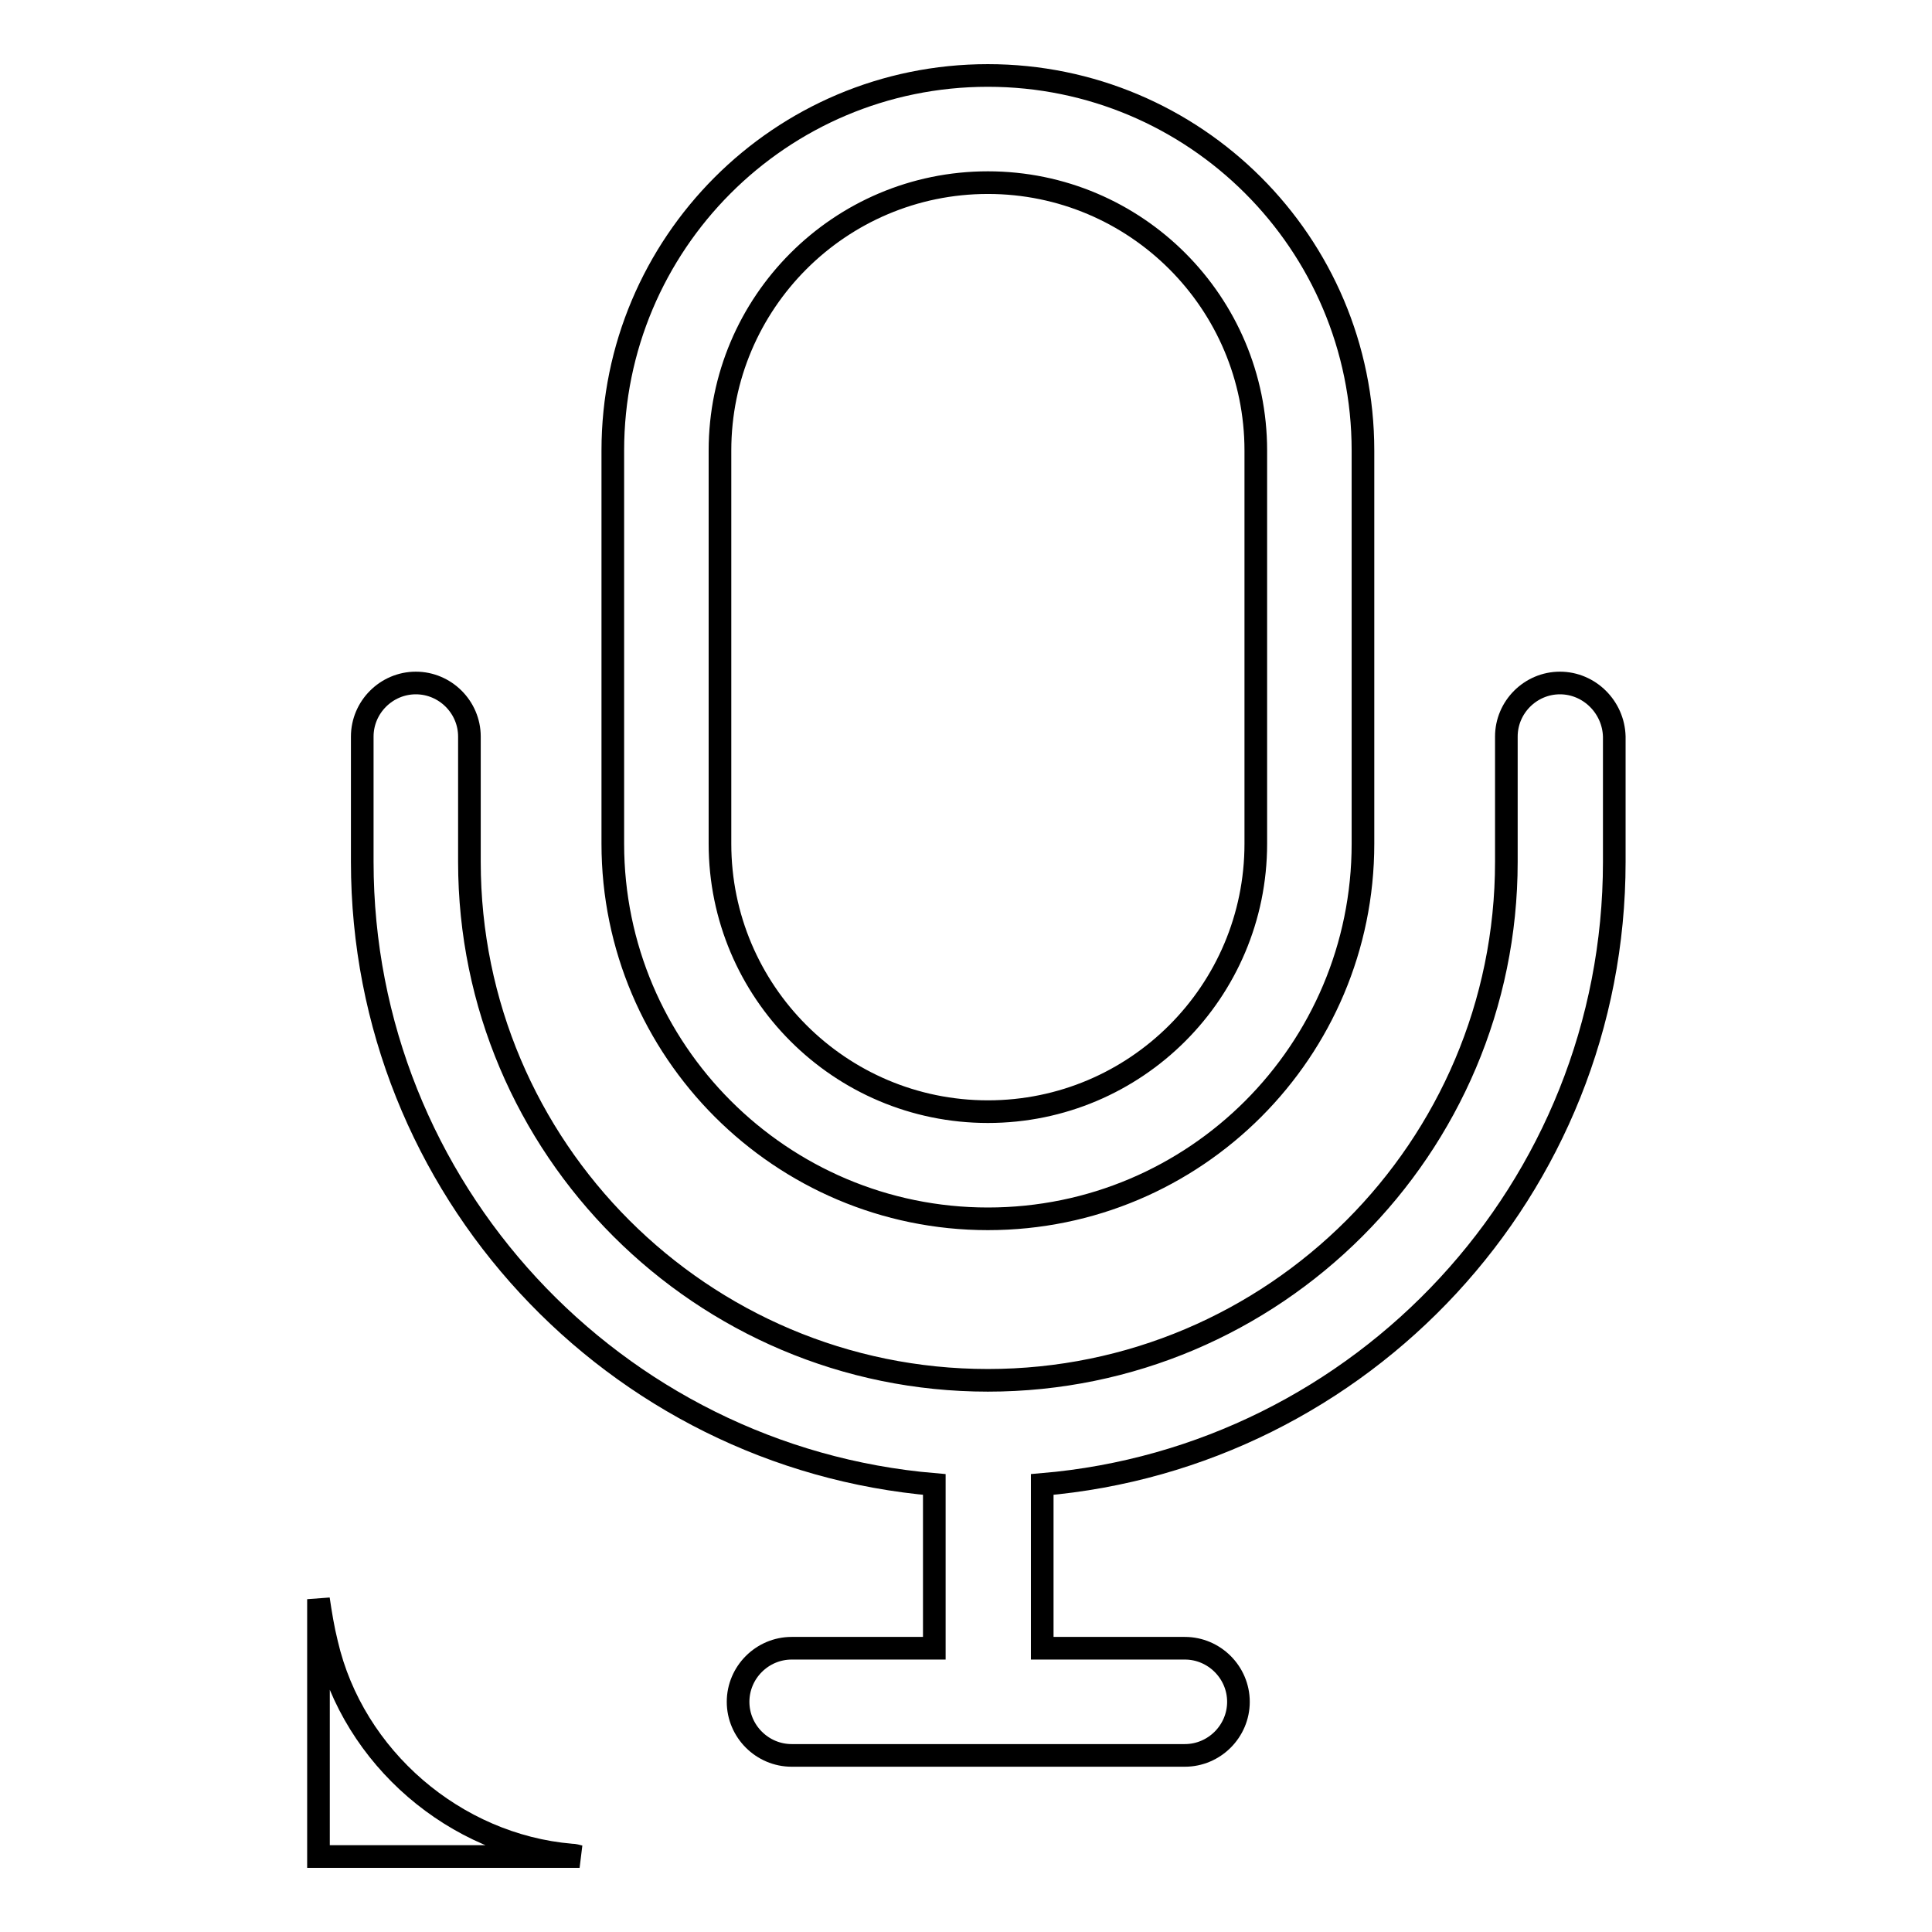 <?xml version="1.0" encoding="utf-8"?>
<!-- Svg Vector Icons : http://www.onlinewebfonts.com/icon -->
<!DOCTYPE svg PUBLIC "-//W3C//DTD SVG 1.1//EN" "http://www.w3.org/Graphics/SVG/1.1/DTD/svg11.dtd">
<svg version="1.1" xmlns="http://www.w3.org/2000/svg" xmlns:xlink="http://www.w3.org/1999/xlink" x="0px" y="0px" viewBox="0 0 256 256" enable-background="new 0 0 256 256" xml:space="preserve">
<g><g><path stroke-width="3" fill-opacity="0" stroke="#000000"  d="M93.6,16.9"/><path stroke-width="3" fill-opacity="0" stroke="#000000"  d="M42.2,211.9c0.3,2,0.6,3.9,1.1,5.9c3.5,15.1,17,26.7,32.4,28c0.4,0,0.7,0.1,1.1,0.2c-11.5,0-23,0-34.6,0C42.2,234.6,42.2,223.3,42.2,211.9z"/><path stroke-width="3" fill-opacity="0" stroke="#000000"  d="M130.9,161.5c27.5,0,49.7-22.3,49.7-49.7V59.7c0-27.5-22.3-49.7-49.7-49.7c-27.5,0-49.7,22.3-49.7,49.7v52.1C81.2,139.2,103.5,161.5,130.9,161.5z M95.4,59.7c0-19.6,15.9-35.5,35.5-35.5c19.6,0,35.5,15.9,35.5,35.5v52.1c0,19.6-15.9,35.5-35.5,35.5c-19.6,0-35.5-15.9-35.5-35.5V59.7z M206.7,90.5c-3.9,0-7.1,3.2-7.1,7.1v16.6c0,37.9-30.8,68.7-68.7,68.7c-37.9,0-68.7-30.8-68.7-68.7V97.6c0-3.9-3.2-7.1-7.1-7.1s-7.1,3.2-7.1,7.1v16.6c0,43.3,33.4,78.9,75.8,82.5v21.7h-18.9c-3.9,0-7.1,3.2-7.1,7.1s3.2,7.1,7.1,7.1H157c3.9,0,7.1-3.2,7.1-7.1s-3.2-7.1-7.1-7.1h-18.9v-21.7c42.4-3.6,75.8-39.2,75.8-82.5V97.6C213.8,93.7,210.6,90.5,206.7,90.5z"/></g></g>
</svg>